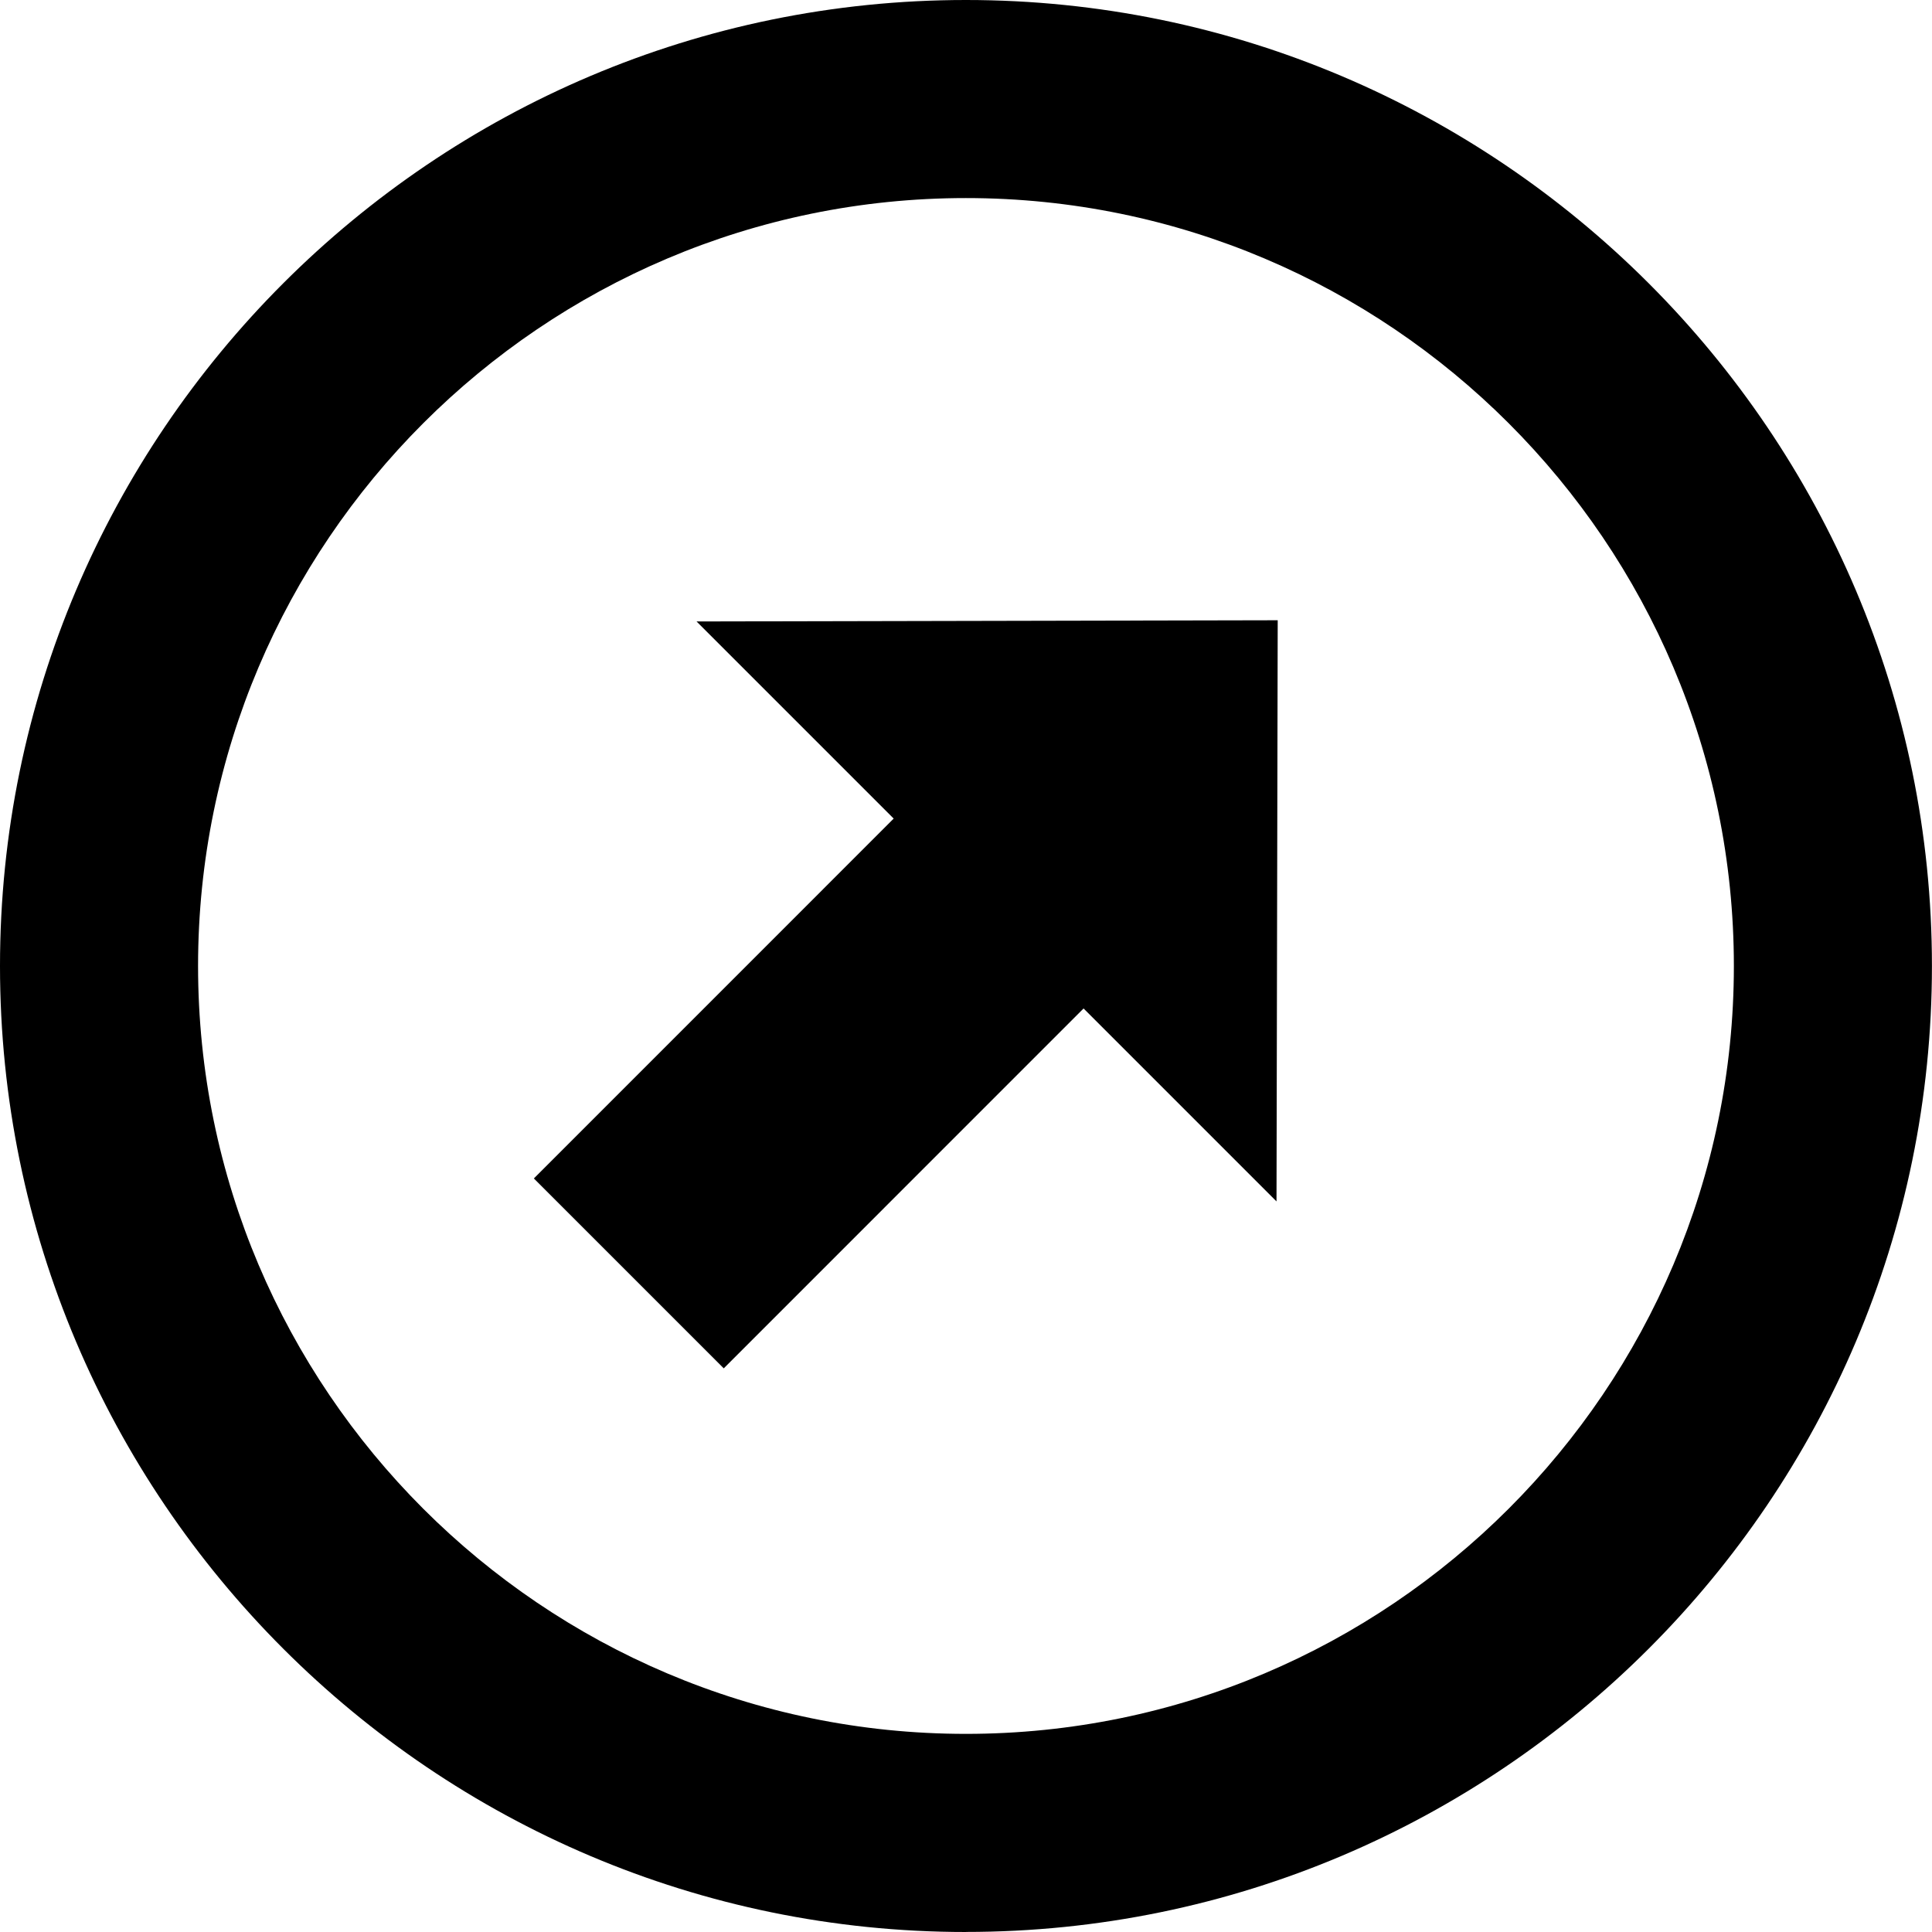 <svg xmlns="http://www.w3.org/2000/svg" baseProfile="tiny-ps" version="1.2" viewBox="0 0 304.82 304.82">
  <title>bimi-svg-tiny-12-ps</title>
  <g id="Layer_1-2">
    <path d="M152.4,304.82C68.37,304.82,0,236.44,0,152.41S68.37,0,152.4,0s152.41,68.37,152.41,152.41-68.37,152.4-152.41,152.4ZM152.4,31.25c-66.8,0-121.15,54.35-121.15,121.16s54.35,121.15,121.15,121.15,121.16-54.35,121.16-121.15S219.21,31.25,152.4,31.25Z"></path>
    <polygon points="109.9 98.05 141 129.15 84.23 185.93 114.19 215.89 170.96 159.11 201.4 189.55 201.59 97.86 109.9 98.05"></polygon>
  </g>
</svg>